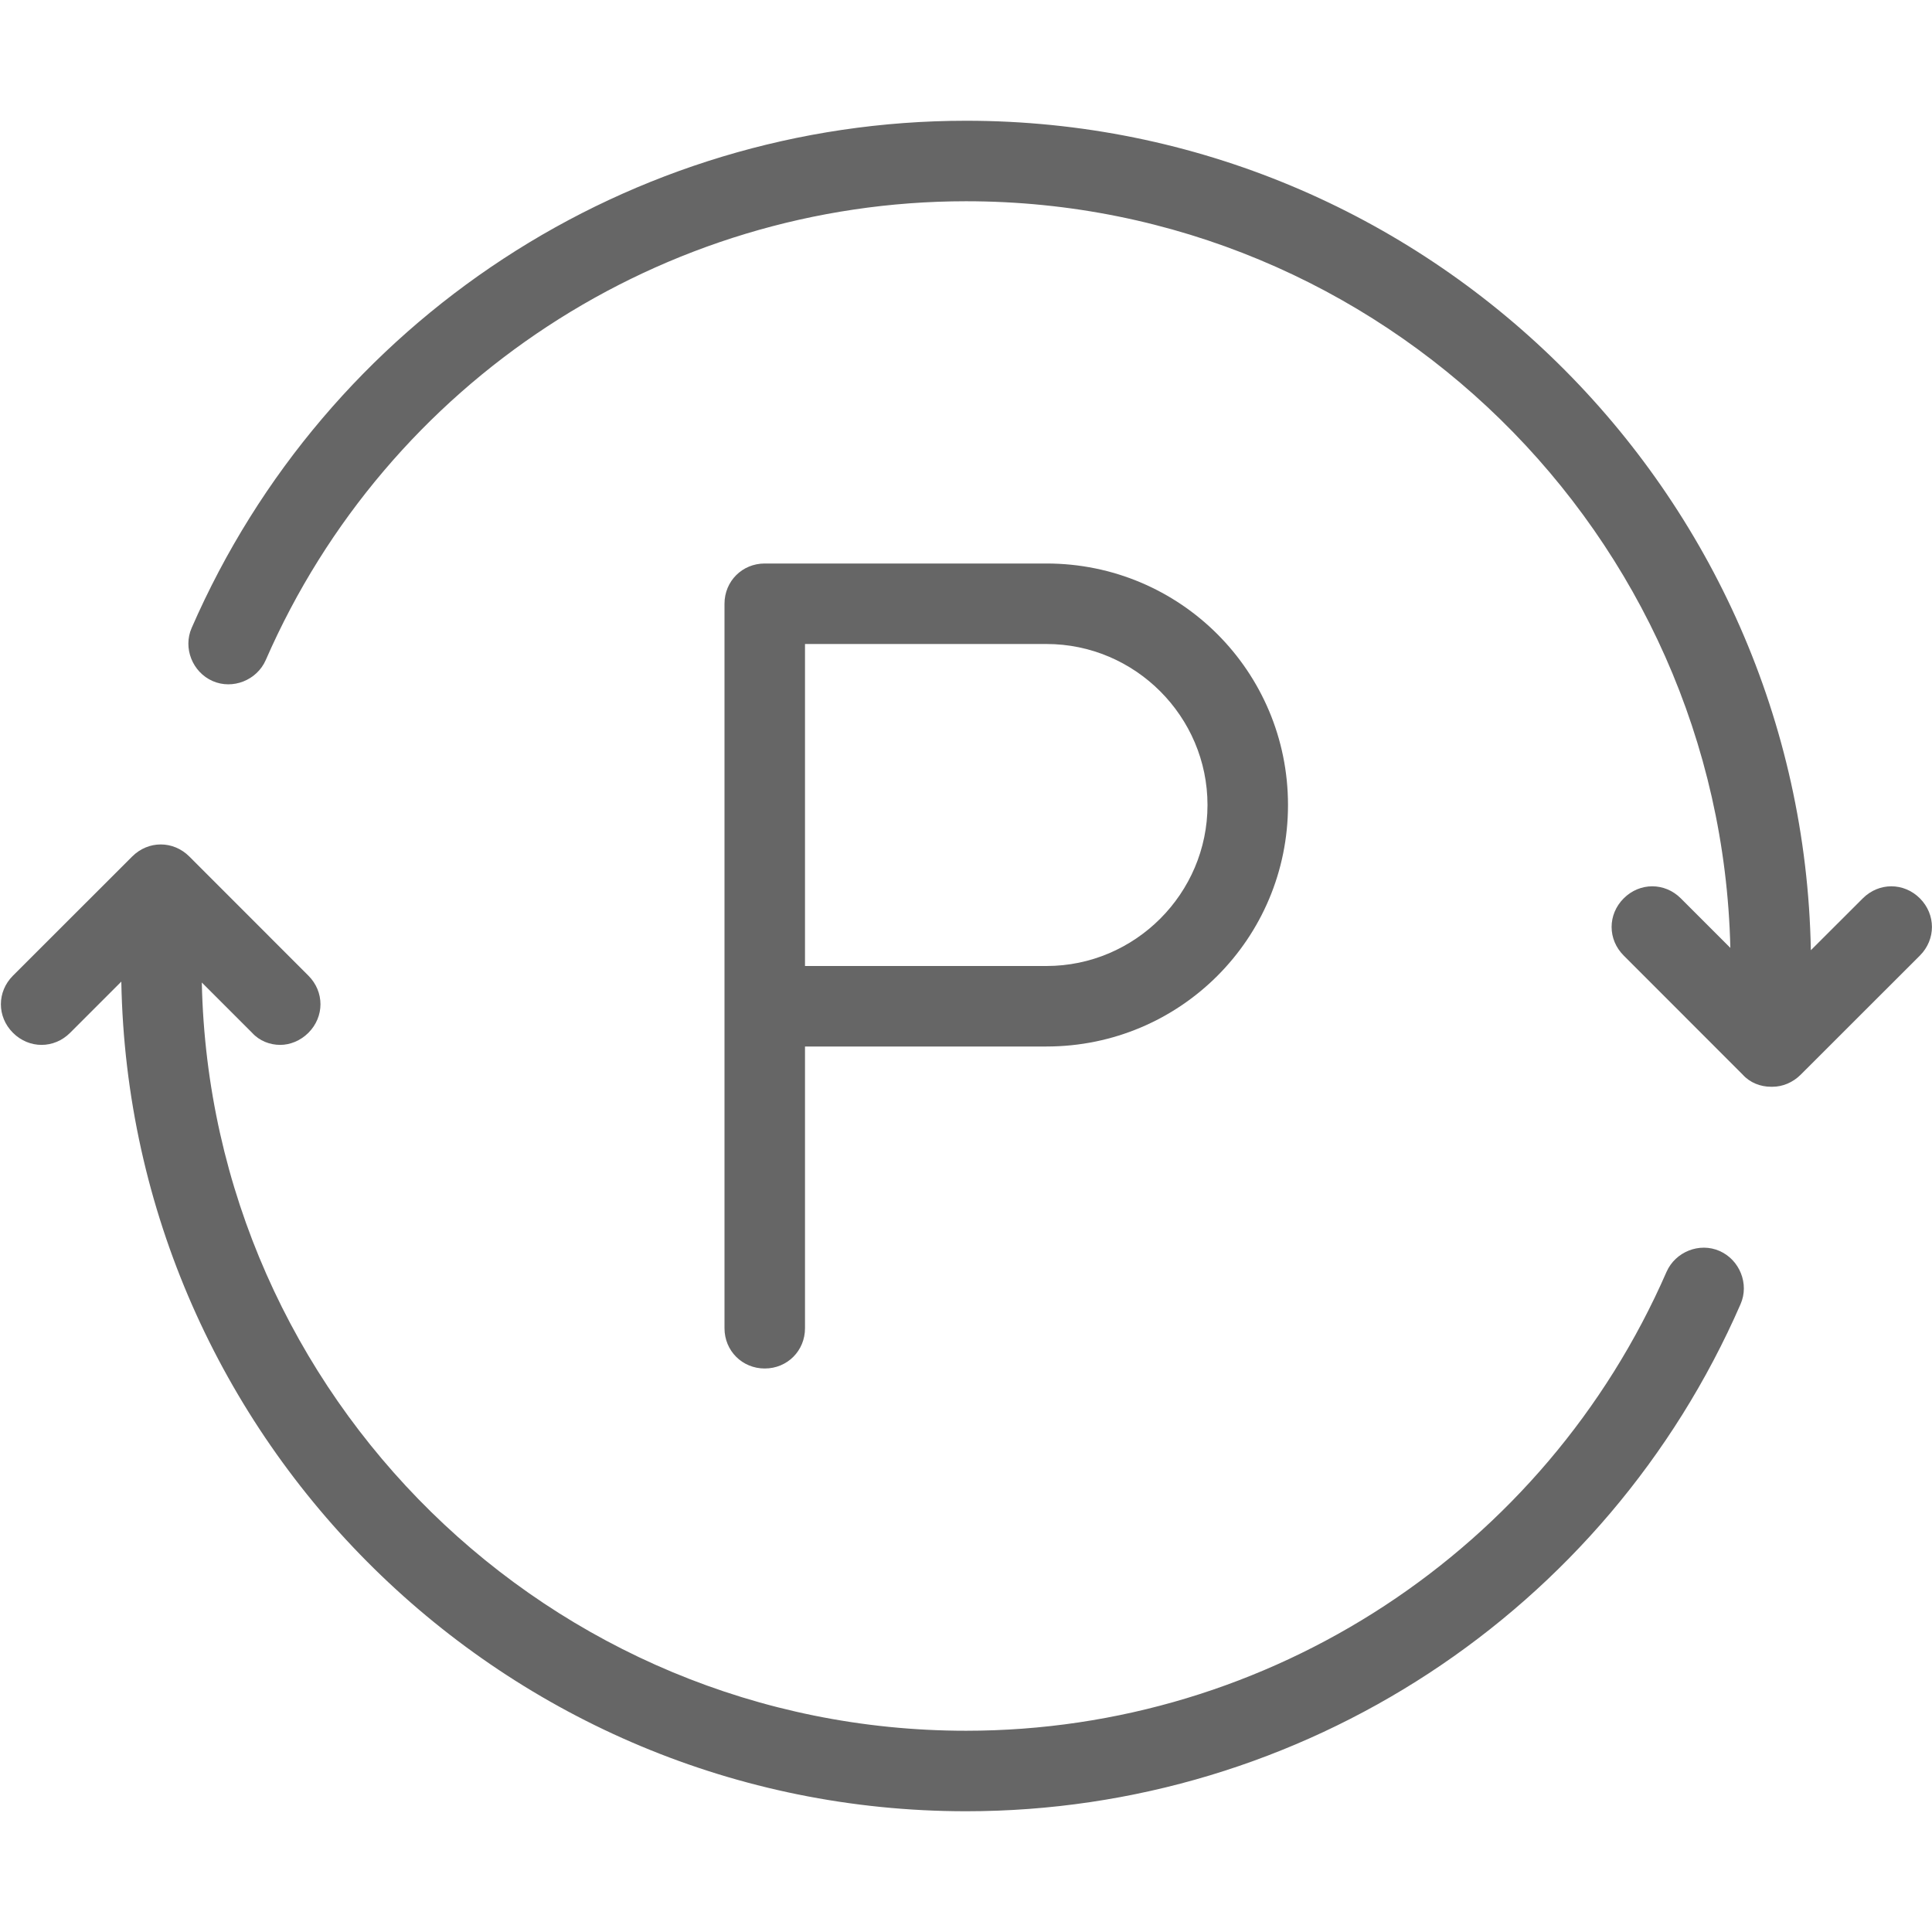 <svg width="24" height="24" viewBox="0 0 24 24" fill="none" xmlns="http://www.w3.org/2000/svg">
<path d="M13 7H9.5C9.22 7 9 7.22 9 7.5V16.5C9 16.78 9.22 17 9.5 17C9.78 17 10 16.78 10 16.5V13H13C14.66 13 16 11.66 16 10C16 8.34 14.66 7 13 7ZM13 12H10V8H13C14.1 8 15 8.9 15 10C15 11.1 14.1 12 13 12Z" fill="black" fill-opacity="0.6"/>
<path d="M12.001 1.5C17.725 1.5 22.39 6.104 22.495 11.804L23.14 11.16C23.34 10.96 23.65 10.96 23.85 11.16C24.049 11.36 24.049 11.67 23.85 11.87L22.369 13.35C22.269 13.45 22.14 13.5 22.02 13.5H21.999C21.869 13.5 21.739 13.45 21.649 13.35L20.17 11.87C19.97 11.67 19.97 11.36 20.17 11.16C20.37 10.96 20.68 10.96 20.88 11.16L21.495 11.775C21.375 6.639 17.166 2.5 12.001 2.5C8.231 2.5 4.811 4.74 3.301 8.2C3.191 8.45 2.891 8.57 2.641 8.46C2.391 8.35 2.271 8.05 2.381 7.8C4.051 3.97 7.831 1.5 12.001 1.5Z" fill="black" fill-opacity="0.6"/>
<path d="M1.642 10.64C1.842 10.44 2.152 10.44 2.352 10.64L3.831 12.12C4.031 12.32 4.031 12.63 3.831 12.83C3.731 12.93 3.601 12.98 3.481 12.98C3.352 12.98 3.222 12.93 3.132 12.83L2.507 12.205C2.616 17.351 6.831 21.5 12.002 21.5C15.772 21.5 19.192 19.26 20.702 15.8C20.812 15.55 21.111 15.43 21.361 15.54C21.611 15.65 21.732 15.95 21.622 16.2C19.952 20.03 16.172 22.5 12.002 22.5C6.277 22.5 1.61 17.895 1.507 12.194L0.871 12.83C0.671 13.03 0.361 13.03 0.161 12.83C-0.039 12.63 -0.039 12.32 0.161 12.12L1.642 10.64Z" fill="black" fill-opacity="0.6"/>
</svg>
